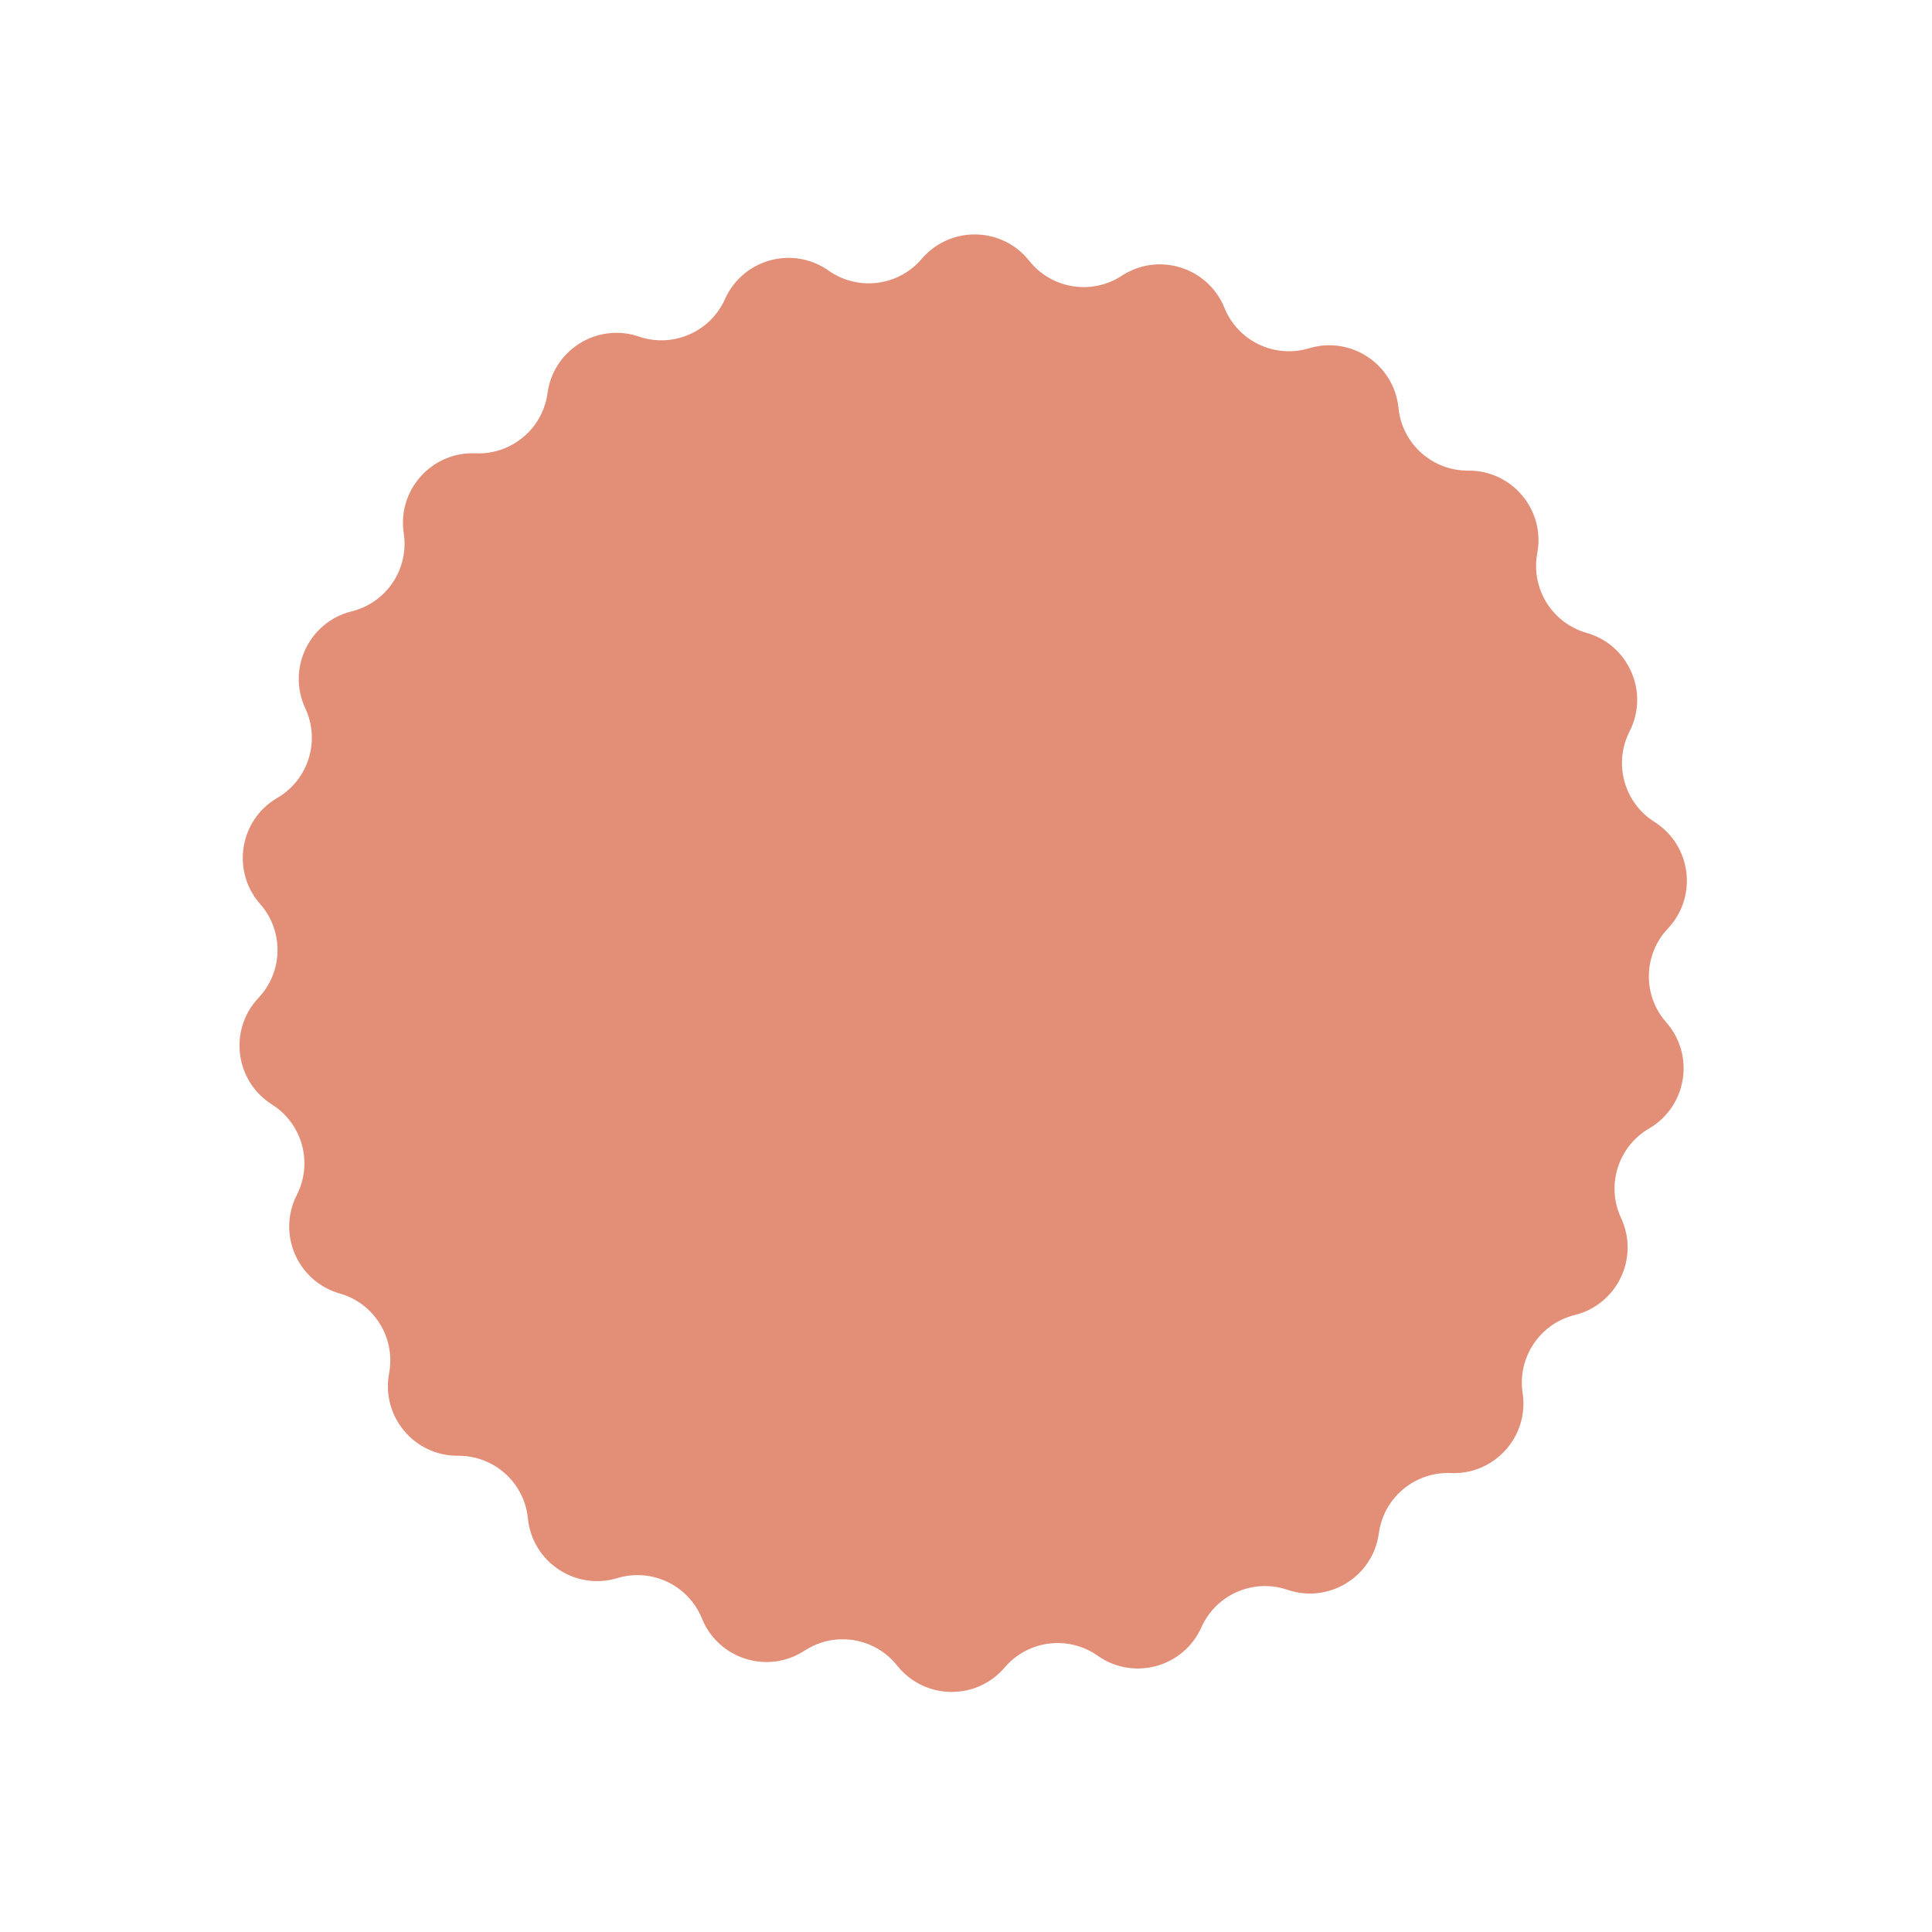 <?xml version="1.0" encoding="UTF-8"?> <svg xmlns="http://www.w3.org/2000/svg" width="249" height="249" viewBox="0 0 249 249" fill="none"> <path d="M144.582 35.537C149.308 32.445 155.682 34.438 157.806 39.672V39.672C159.549 43.967 164.278 46.228 168.715 44.886V44.886C174.122 43.251 179.676 46.958 180.239 52.578V52.578C180.701 57.191 184.602 60.692 189.238 60.655V60.655C194.886 60.609 199.17 65.731 198.127 71.282V71.282C197.271 75.839 200.027 80.297 204.486 81.567V81.567C209.918 83.114 212.586 89.236 210.021 94.268V94.268C207.916 98.399 209.305 103.453 213.225 105.928V105.928C218.001 108.943 218.836 115.568 214.957 119.674V119.674C211.774 123.044 211.682 128.285 214.747 131.764V131.764C218.48 136.003 217.414 142.595 212.536 145.442V145.442C208.532 147.778 206.968 152.781 208.928 156.983V156.983C211.316 162.101 208.436 168.126 202.953 169.483V169.483C198.453 170.597 195.543 174.957 196.24 179.54V179.54C197.089 185.124 192.628 190.094 186.985 189.851V189.851C182.354 189.652 178.333 193.015 177.71 197.609V197.609C176.952 203.206 171.272 206.718 165.926 204.896V204.896C161.538 203.4 156.733 205.494 154.841 209.726V209.726C152.536 214.883 146.097 216.652 141.481 213.397V213.397C137.692 210.726 132.492 211.381 129.484 214.909V214.909C125.82 219.208 119.143 219.091 115.631 214.668V214.668C112.749 211.037 107.574 210.201 103.695 212.739V212.739C98.968 215.83 92.594 213.838 90.471 208.604V208.604C88.728 204.308 83.999 202.048 79.561 203.39V203.39C74.155 205.025 68.601 201.317 68.038 195.697V195.697C67.576 191.084 63.675 187.583 59.039 187.621V187.621C53.391 187.667 49.106 182.544 50.149 176.993V176.993C51.006 172.437 48.249 167.979 43.79 166.709V166.709C38.358 165.161 35.691 159.039 38.255 154.007V154.007C40.361 149.877 38.972 144.822 35.051 142.348V142.348C30.275 139.333 29.44 132.707 33.319 128.601V128.601C36.503 125.231 36.594 119.99 33.53 116.511V116.511C29.797 112.273 30.862 105.681 35.74 102.834V102.834C39.745 100.497 41.309 95.494 39.349 91.293V91.293C36.961 86.174 39.84 80.149 45.323 78.792V78.792C49.823 77.678 52.734 73.319 52.037 68.735V68.735C51.188 63.151 55.648 58.182 61.291 58.424V58.424C65.923 58.623 69.943 55.26 70.566 50.666V50.666C71.325 45.069 77.004 41.557 82.35 43.38V43.38C86.739 44.876 91.544 42.782 93.435 38.549V38.549C95.74 33.393 102.179 31.623 106.795 34.878V34.878C110.584 37.55 115.784 36.894 118.792 33.366V33.366C122.456 29.068 129.133 29.184 132.645 33.608V33.608C135.528 37.239 140.702 38.075 144.582 35.537V35.537Z" fill="#E38E77"></path> </svg> 
